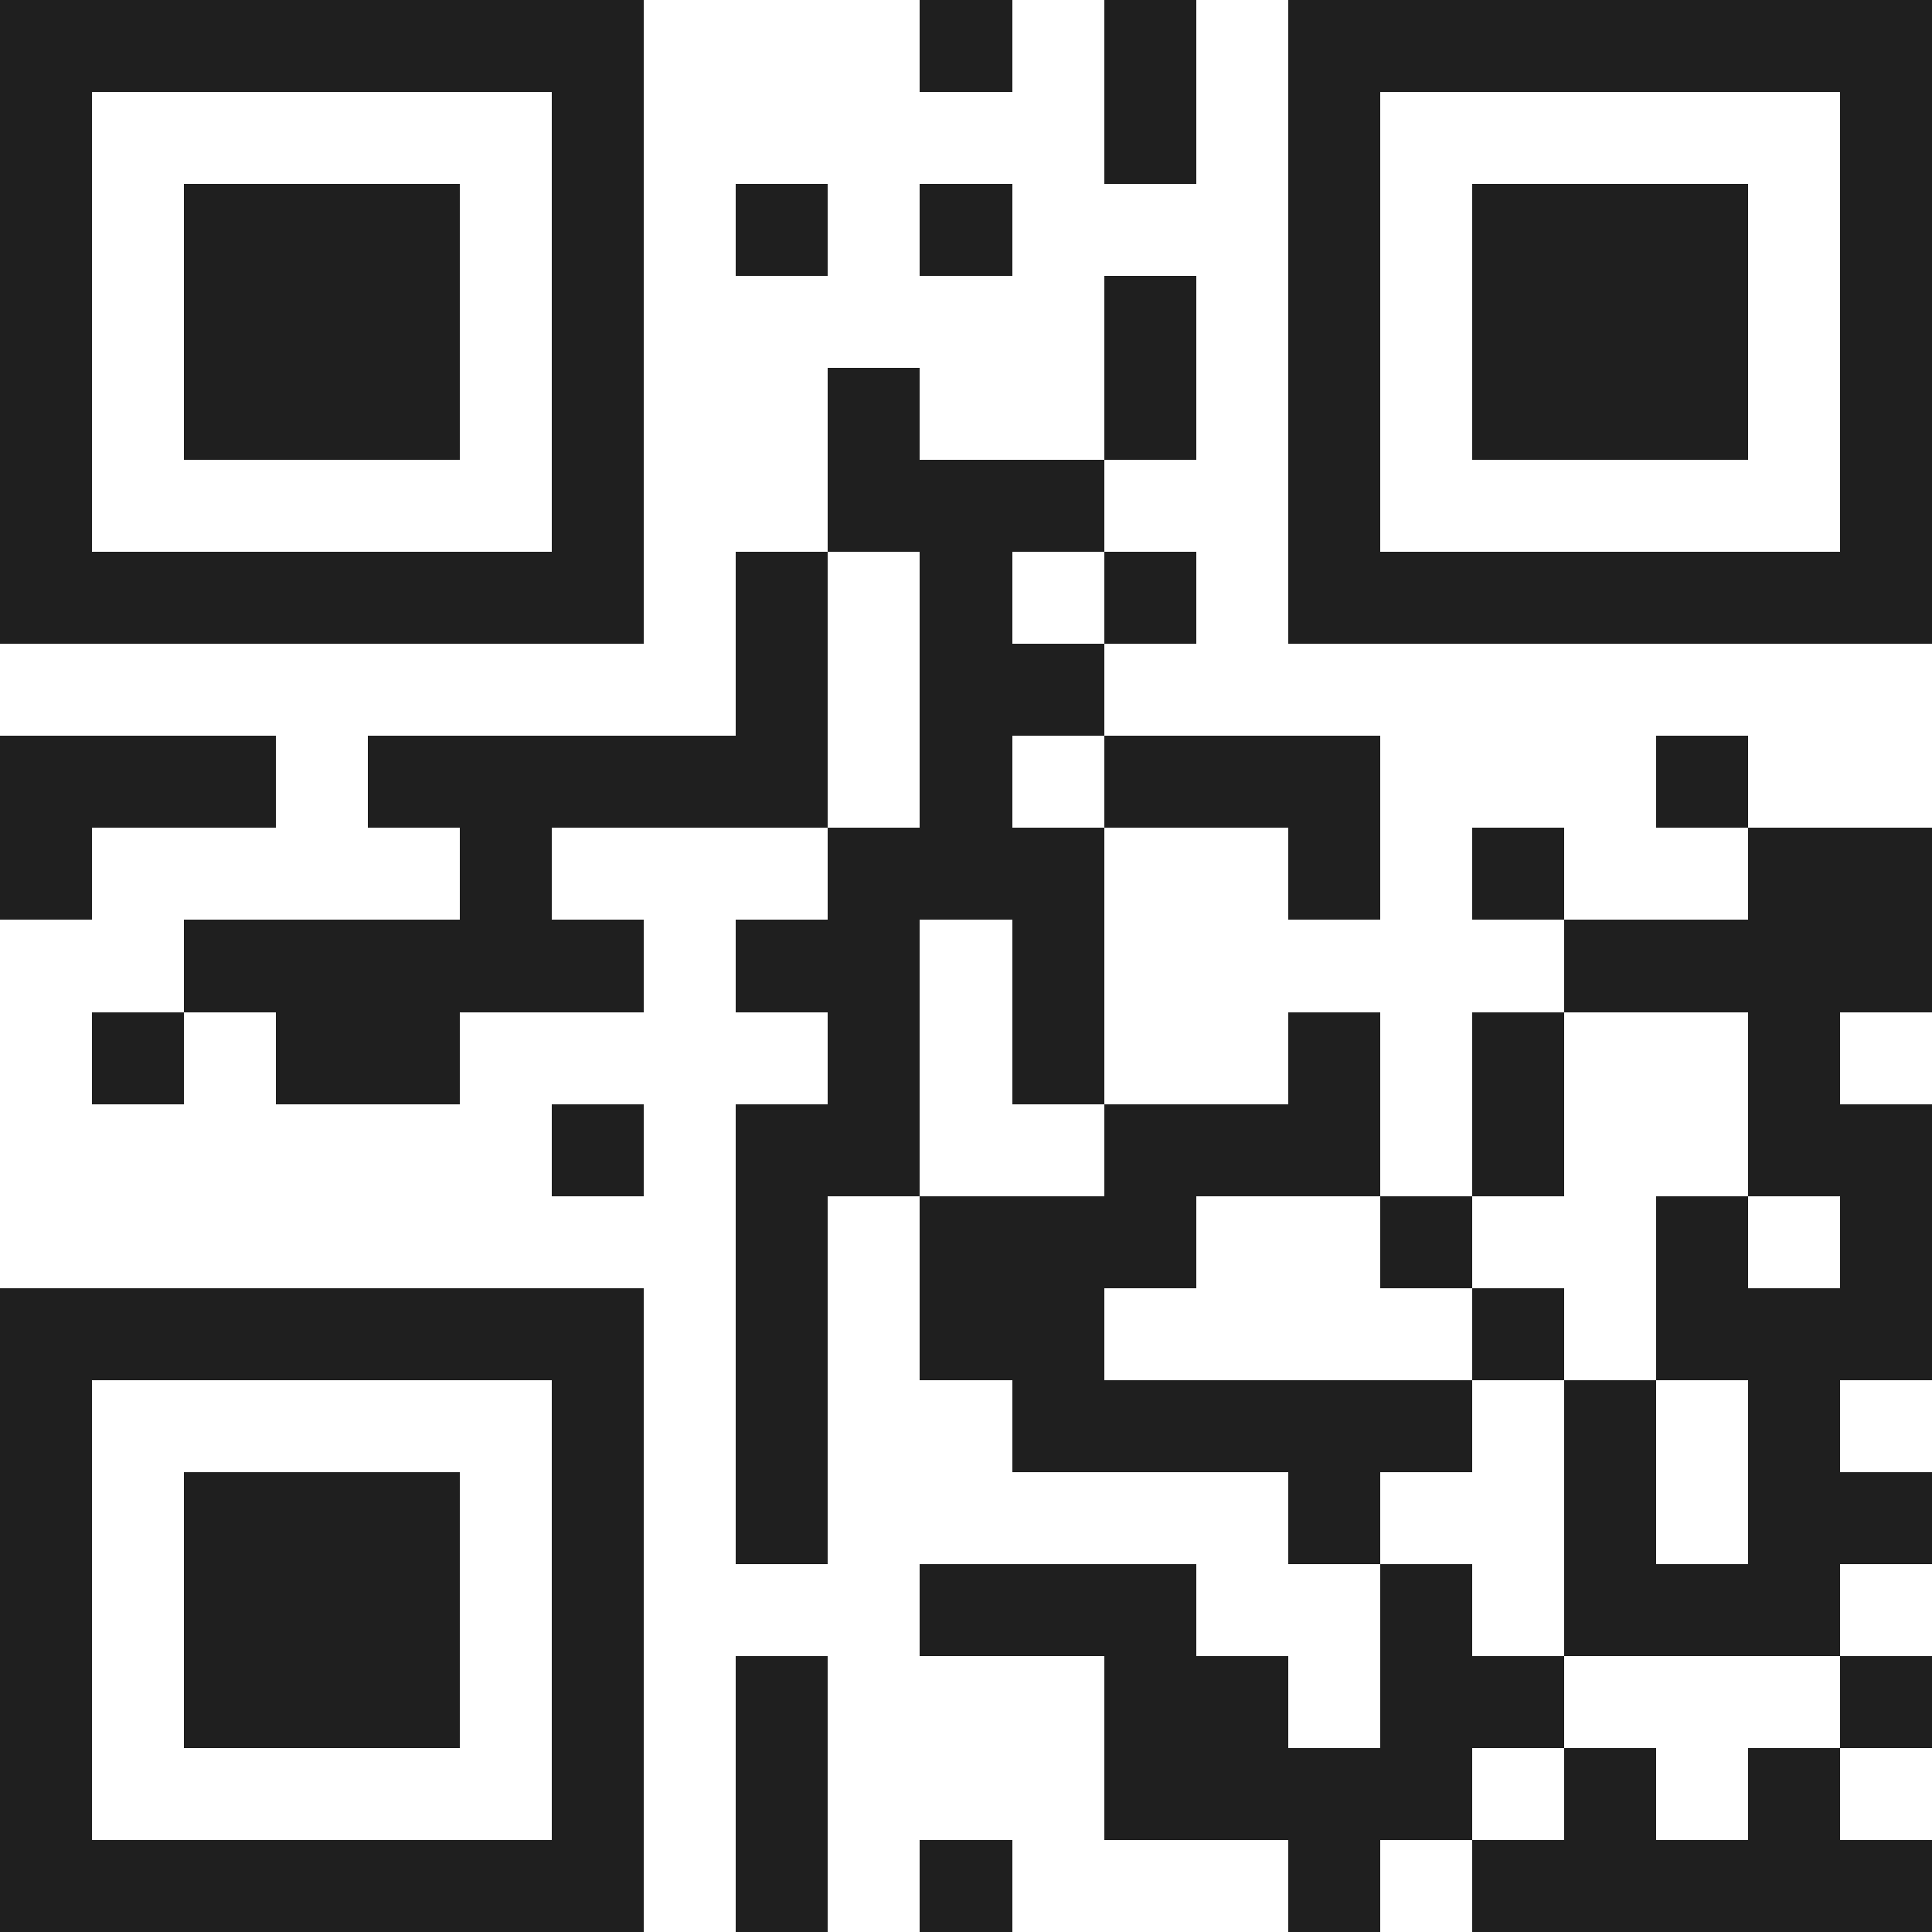 <svg xmlns="http://www.w3.org/2000/svg" viewBox="0 0 21 21" shape-rendering="crispEdges"><path fill="#ffffff" d="M0 0h21v21H0z"/><path stroke="#1f1f1f" d="M0 0.5h7m3 0h1m1 0h1m1 0h7M0 1.5h1m5 0h1m5 0h1m1 0h1m5 0h1M0 2.5h1m1 0h3m1 0h1m1 0h1m1 0h1m3 0h1m1 0h3m1 0h1M0 3.5h1m1 0h3m1 0h1m5 0h1m1 0h1m1 0h3m1 0h1M0 4.5h1m1 0h3m1 0h1m2 0h1m2 0h1m1 0h1m1 0h3m1 0h1M0 5.5h1m5 0h1m2 0h3m2 0h1m5 0h1M0 6.5h7m1 0h1m1 0h1m1 0h1m1 0h7M8 7.5h1m1 0h2M0 8.5h3m1 0h5m1 0h1m1 0h3m3 0h1M0 9.5h1m4 0h1m3 0h3m2 0h1m1 0h1m2 0h2M2 10.5h5m1 0h2m1 0h1m5 0h4M1 11.5h1m1 0h2m4 0h1m1 0h1m2 0h1m1 0h1m2 0h1M6 12.5h1m1 0h2m2 0h3m1 0h1m2 0h2M8 13.5h1m1 0h3m2 0h1m2 0h1m1 0h1M0 14.5h7m1 0h1m1 0h2m4 0h1m1 0h3M0 15.5h1m5 0h1m1 0h1m2 0h5m1 0h1m1 0h1M0 16.5h1m1 0h3m1 0h1m1 0h1m5 0h1m2 0h1m1 0h2M0 17.5h1m1 0h3m1 0h1m3 0h3m2 0h1m1 0h3M0 18.5h1m1 0h3m1 0h1m1 0h1m3 0h2m1 0h2m3 0h1M0 19.5h1m5 0h1m1 0h1m3 0h4m1 0h1m1 0h1M0 20.5h7m1 0h1m1 0h1m3 0h1m1 0h5"/></svg>
